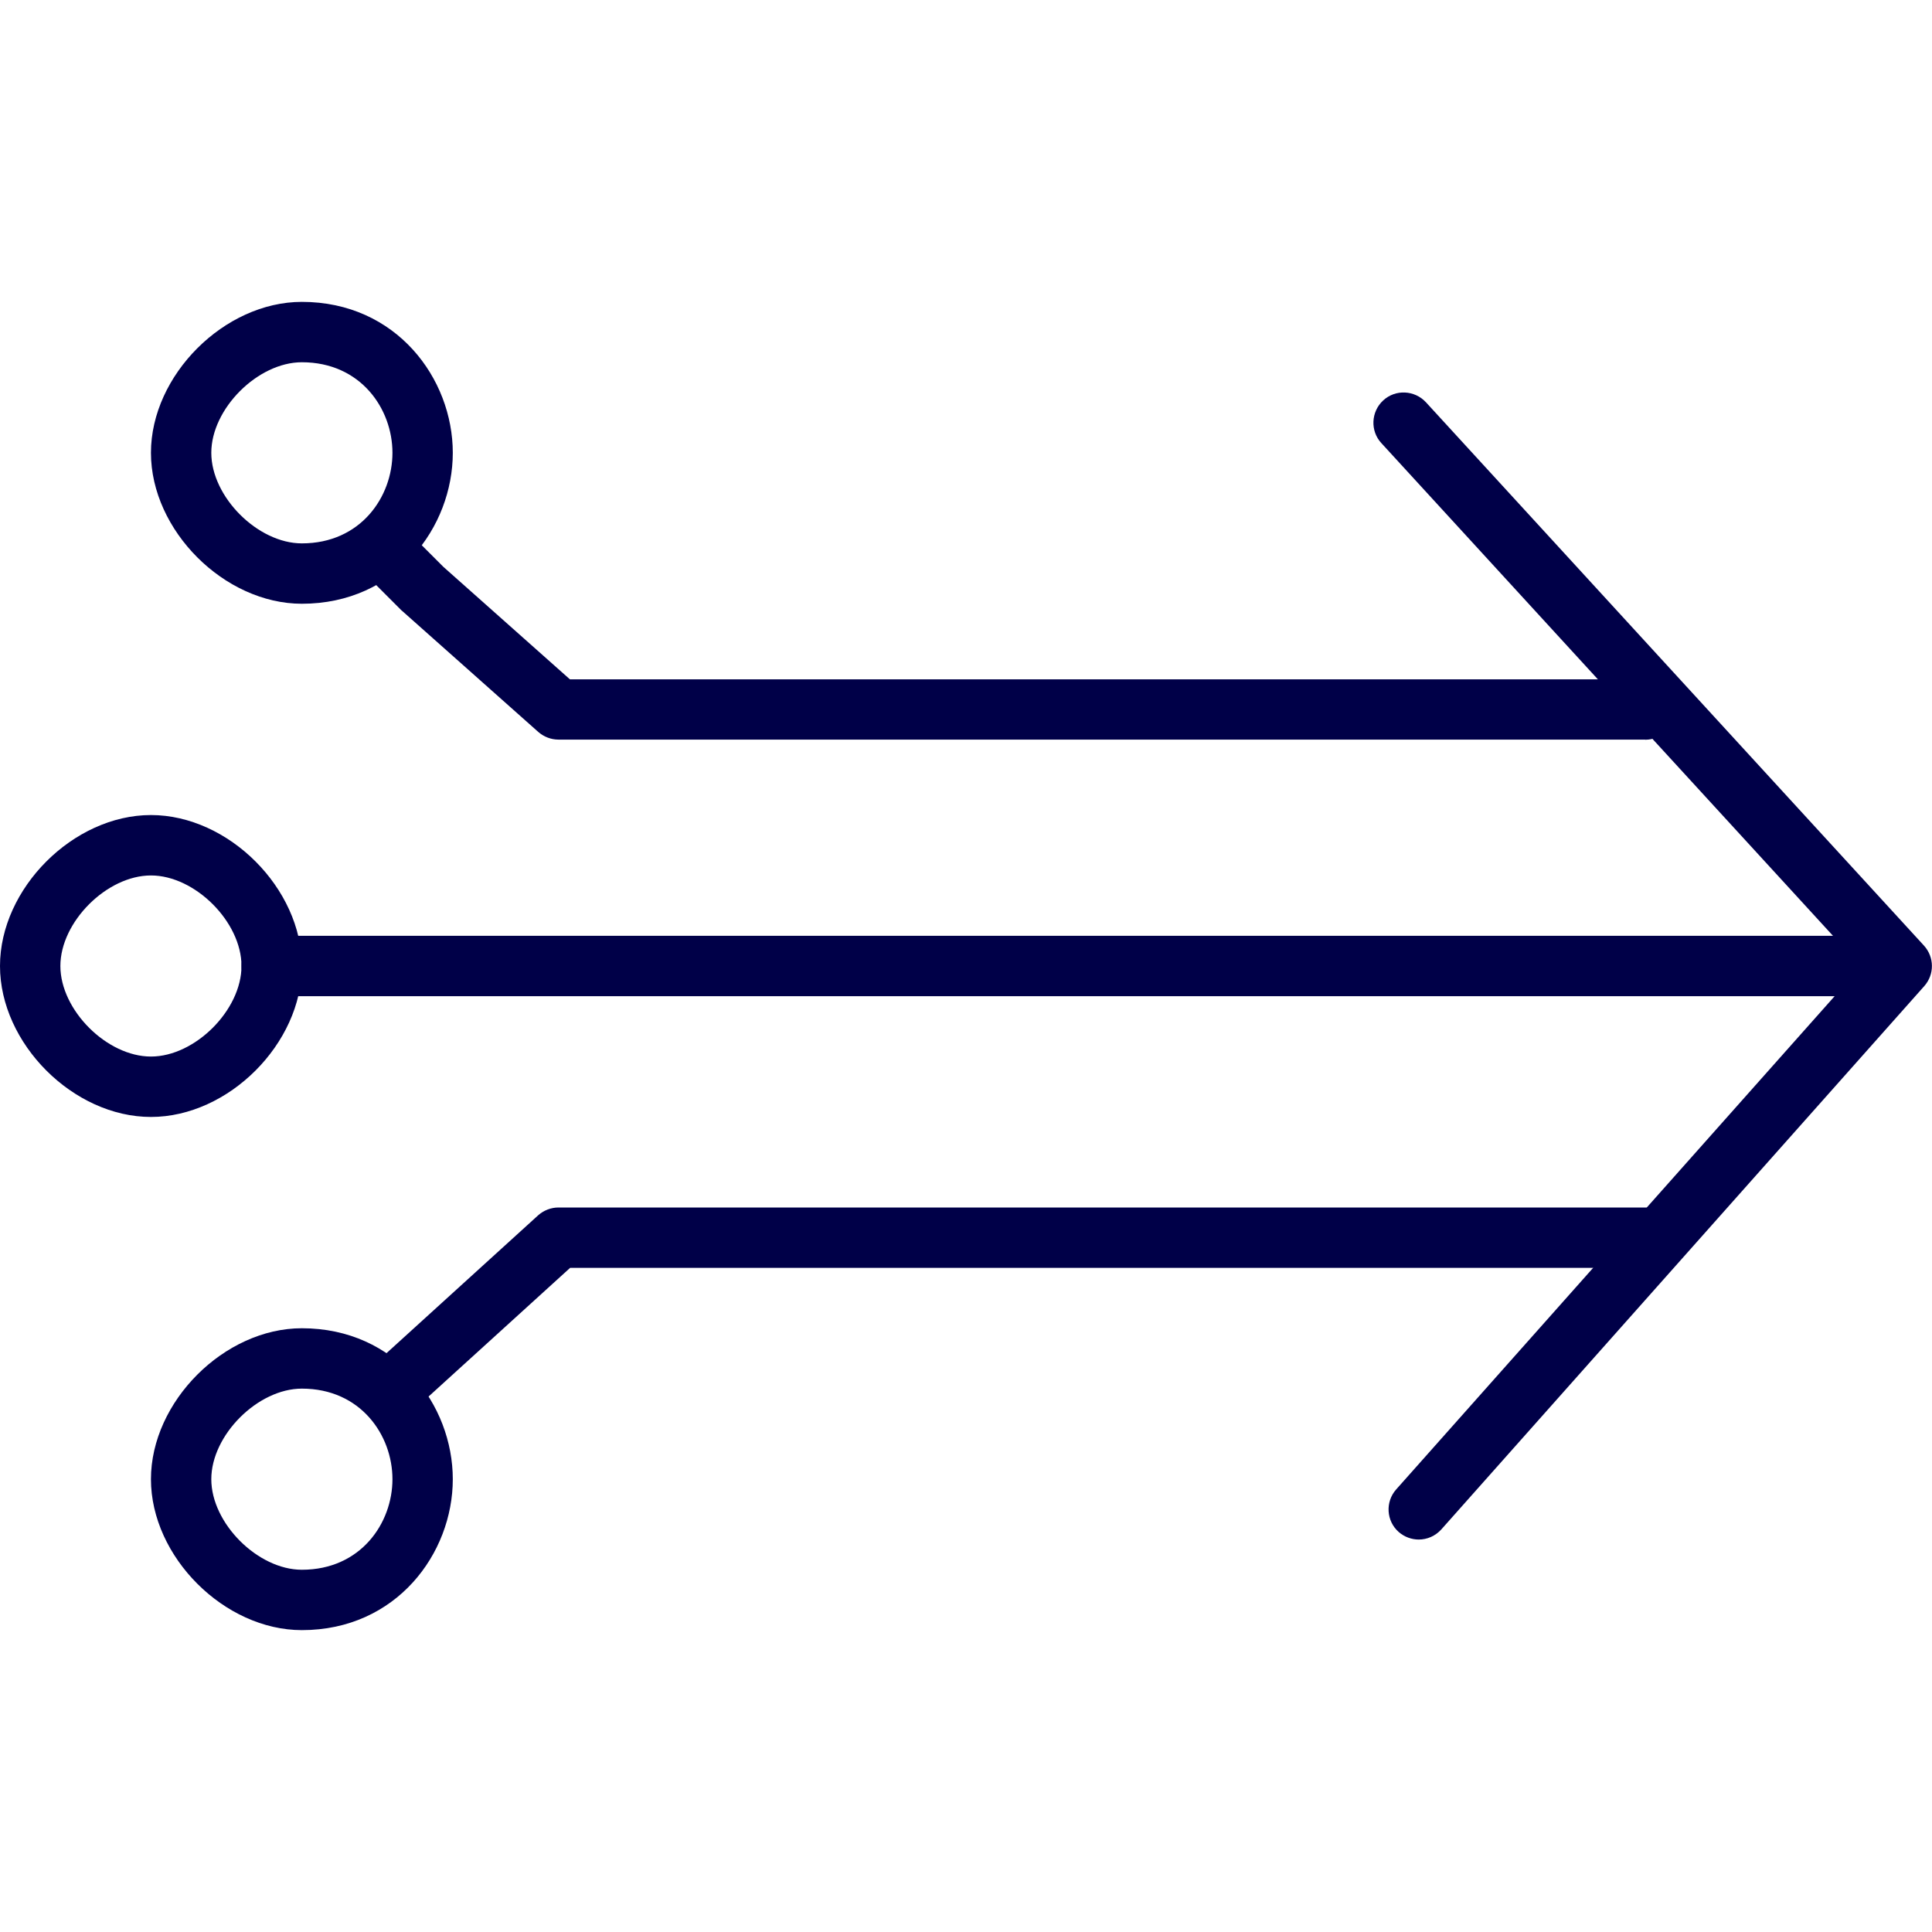 <svg width="60" height="60" viewBox="0 0 60 60" fill="none" xmlns="http://www.w3.org/2000/svg">
<path d="M44.062 47.812C43.842 47.812 43.617 47.733 43.439 47.578C43.05 47.236 43.017 46.641 43.359 46.256L57.797 30.014L42.9 13.762C42.548 13.383 42.576 12.787 42.956 12.436C43.336 12.084 43.931 12.113 44.283 12.492L59.751 29.367C60.075 29.724 60.08 30.262 59.761 30.623L44.761 47.498C44.573 47.705 44.32 47.812 44.058 47.812H44.062Z" fill="#000048"/>
<path d="M9.375 50.625C6.966 50.625 4.688 48.347 4.688 45.938C4.688 43.528 6.966 41.25 9.375 41.25C12.309 41.25 14.062 43.631 14.062 45.938C14.062 48.244 12.309 50.625 9.375 50.625ZM9.375 43.125C8.006 43.125 6.562 44.569 6.562 45.938C6.562 47.306 8.006 48.75 9.375 48.75C11.203 48.75 12.188 47.302 12.188 45.938C12.188 44.573 11.203 43.125 9.375 43.125Z" fill="#000048"/>
<path d="M4.688 34.688C2.278 34.688 0 32.409 0 30C0 27.591 2.278 25.312 4.688 25.312C7.097 25.312 9.375 27.591 9.375 30C9.375 32.409 7.097 34.688 4.688 34.688ZM4.688 27.188C3.319 27.188 1.875 28.631 1.875 30C1.875 31.369 3.319 32.812 4.688 32.812C6.056 32.812 7.5 31.369 7.5 30C7.5 28.631 6.056 27.188 4.688 27.188Z" fill="#000048"/>
<path d="M57.656 30.938H8.438C7.922 30.938 7.5 30.516 7.5 30C7.5 29.484 7.922 29.062 8.438 29.062H57.656C58.172 29.062 58.594 29.484 58.594 30C58.594 30.516 58.172 30.938 57.656 30.938Z" fill="#000048"/>
<path d="M12.188 44.062C11.935 44.062 11.677 43.959 11.494 43.758C11.147 43.373 11.175 42.783 11.555 42.431L16.711 37.744C16.885 37.589 17.11 37.5 17.344 37.5H51.094C51.61 37.5 52.032 37.922 52.032 38.438C52.032 38.953 51.61 39.375 51.094 39.375H17.705L12.816 43.819C12.638 43.983 12.413 44.062 12.188 44.062V44.062Z" fill="#000048"/>
<path d="M9.375 18.75C6.966 18.75 4.688 16.472 4.688 14.062C4.688 11.653 6.966 9.375 9.375 9.375C12.309 9.375 14.062 11.756 14.062 14.062C14.062 16.369 12.309 18.75 9.375 18.75ZM9.375 11.25C8.006 11.25 6.562 12.694 6.562 14.062C6.562 15.431 8.006 16.875 9.375 16.875C11.203 16.875 12.188 15.427 12.188 14.062C12.188 12.698 11.203 11.25 9.375 11.25Z" fill="#000048"/>
<path d="M51.094 22.969H17.344C17.114 22.969 16.894 22.884 16.72 22.734L12.502 18.984C12.502 18.984 12.473 18.961 12.459 18.947L11.522 18.009C11.156 17.644 11.156 17.048 11.522 16.683C11.887 16.317 12.483 16.317 12.848 16.683L13.767 17.602L17.7 21.098H51.094C51.609 21.098 52.031 21.52 52.031 22.036C52.031 22.552 51.609 22.973 51.094 22.973V22.969Z" fill="#000048"/>
</svg>
